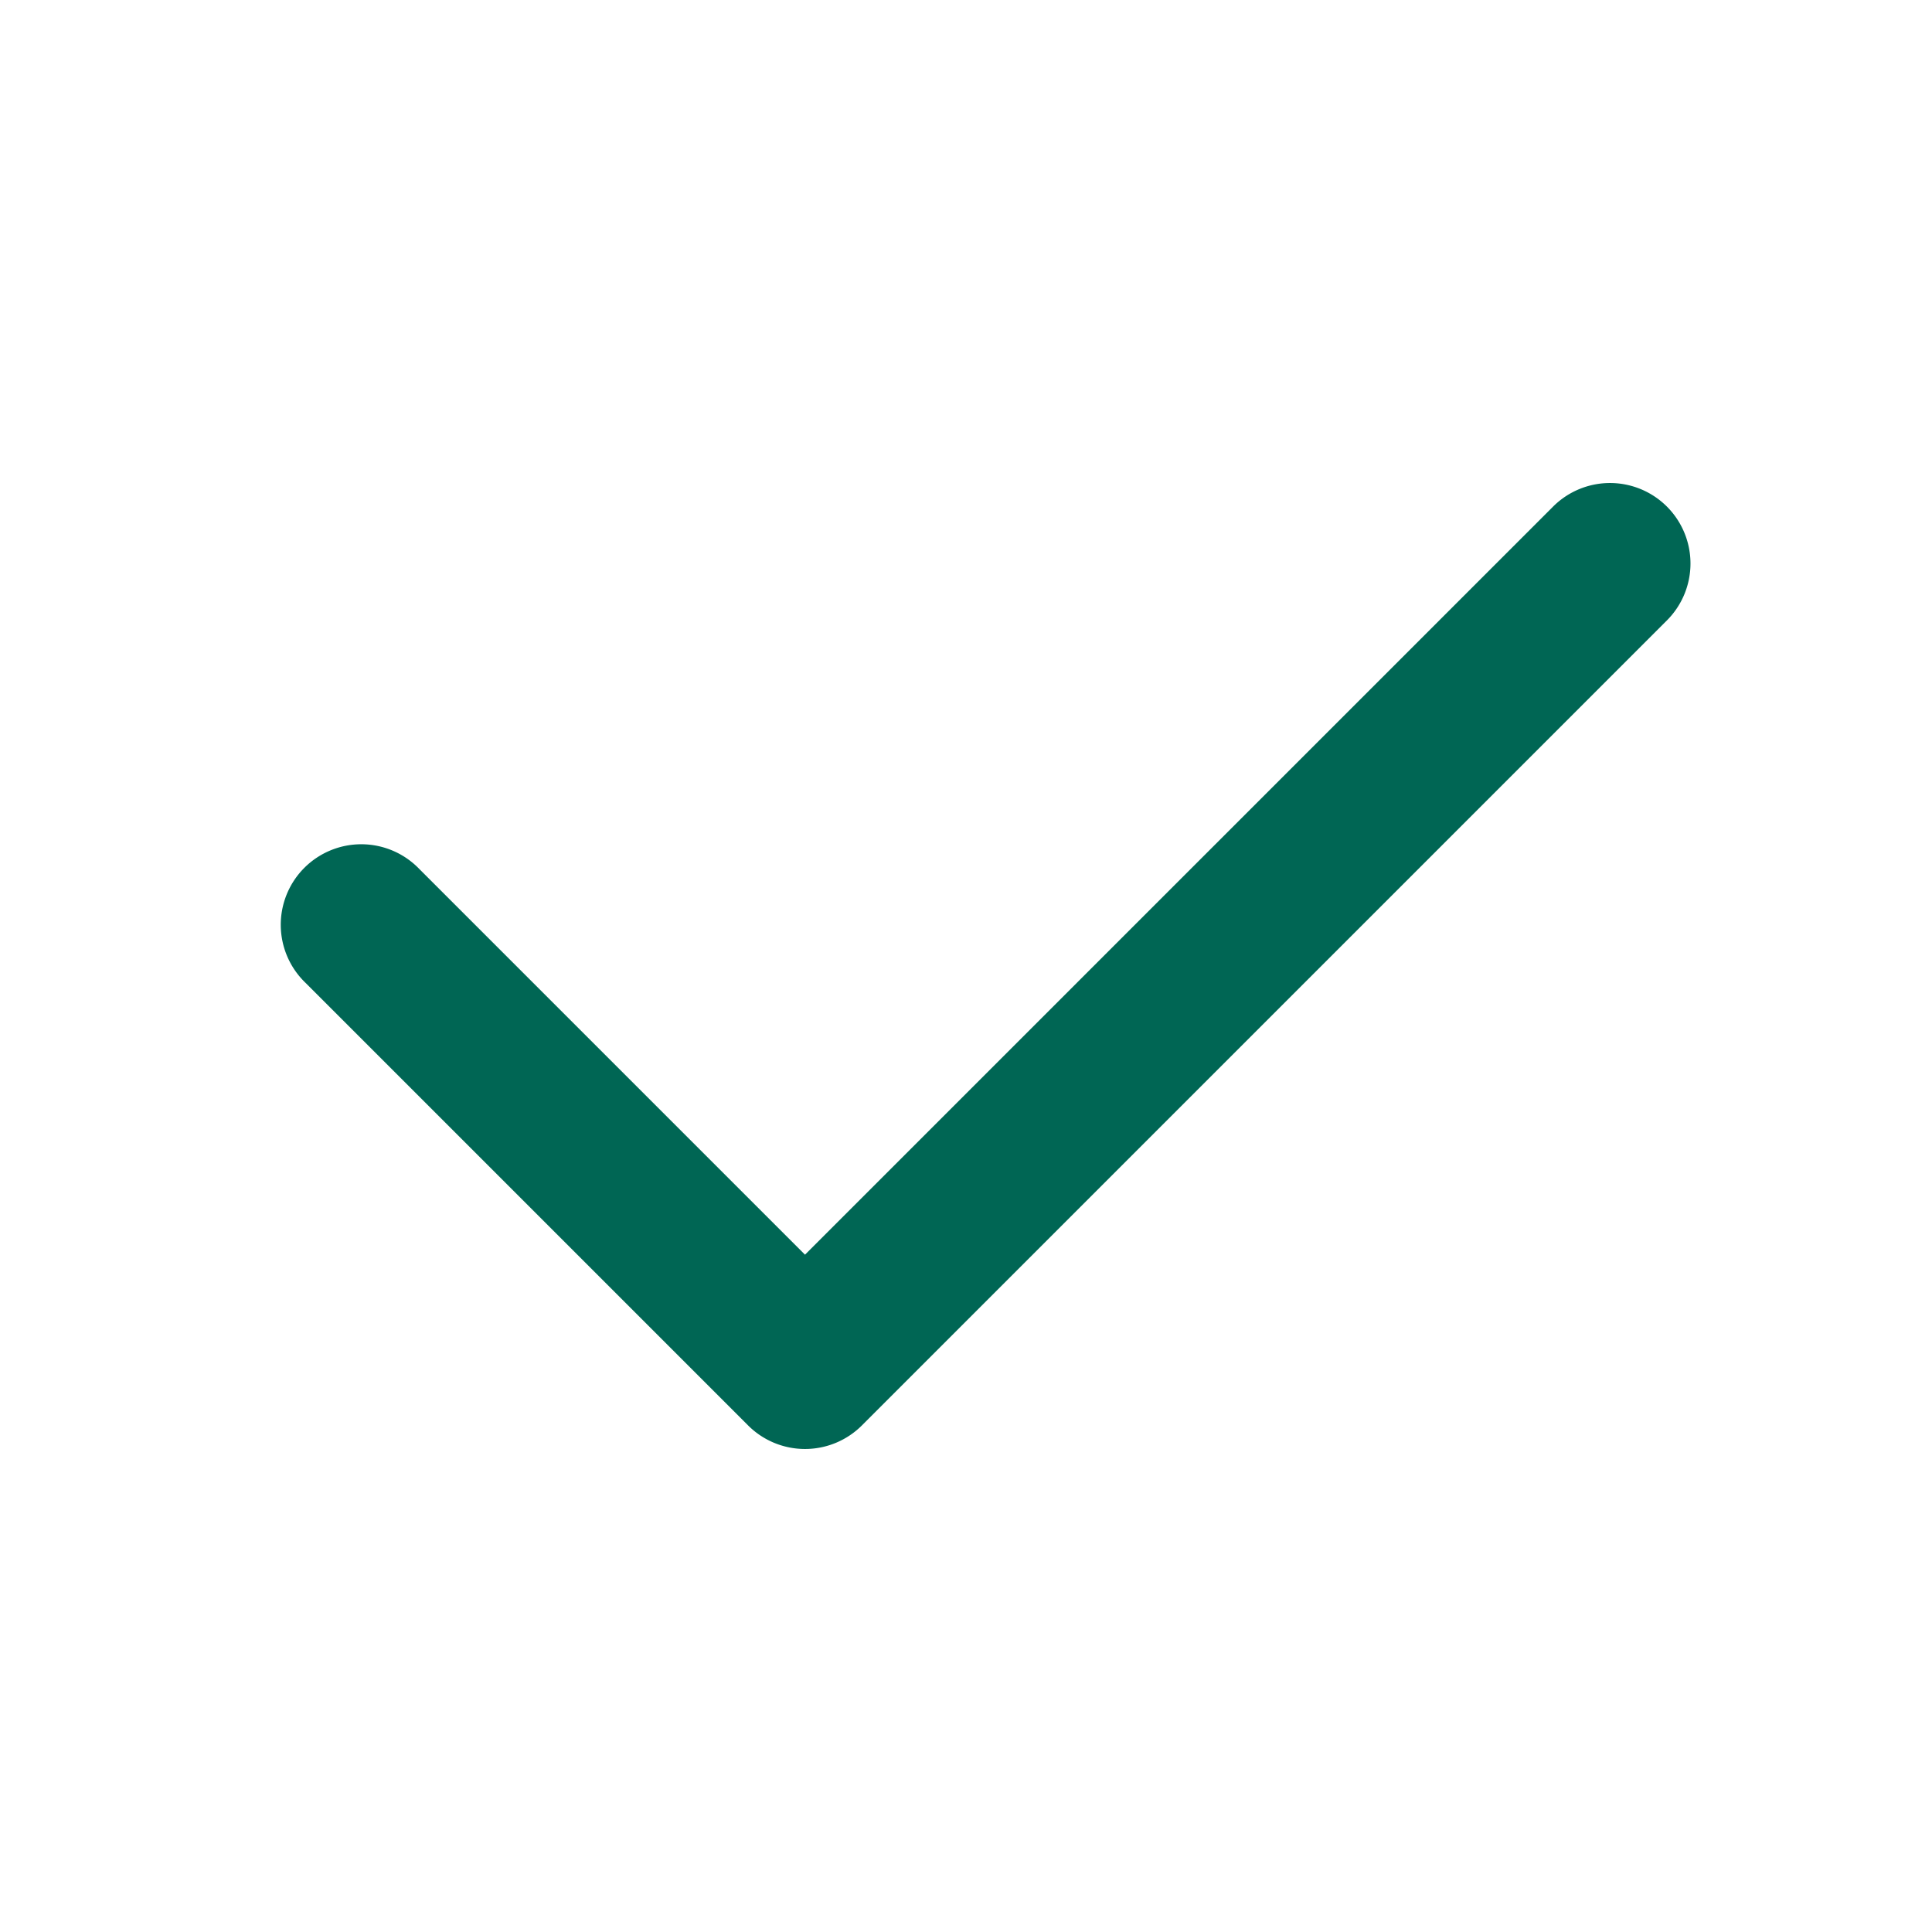 <svg xmlns="http://www.w3.org/2000/svg" width="24" height="24" fill="none"><path fill="#006654" fill-rule="evenodd" d="M20.707 6.293a1 1 0 0 1 0 1.414l-10 10a1 1 0 0 1-1.414 0l-5.5-5.5a1 1 0 1 1 1.414-1.414L10 15.586l9.293-9.293a1 1 0 0 1 1.414 0z" clip-rule="evenodd"/></svg>